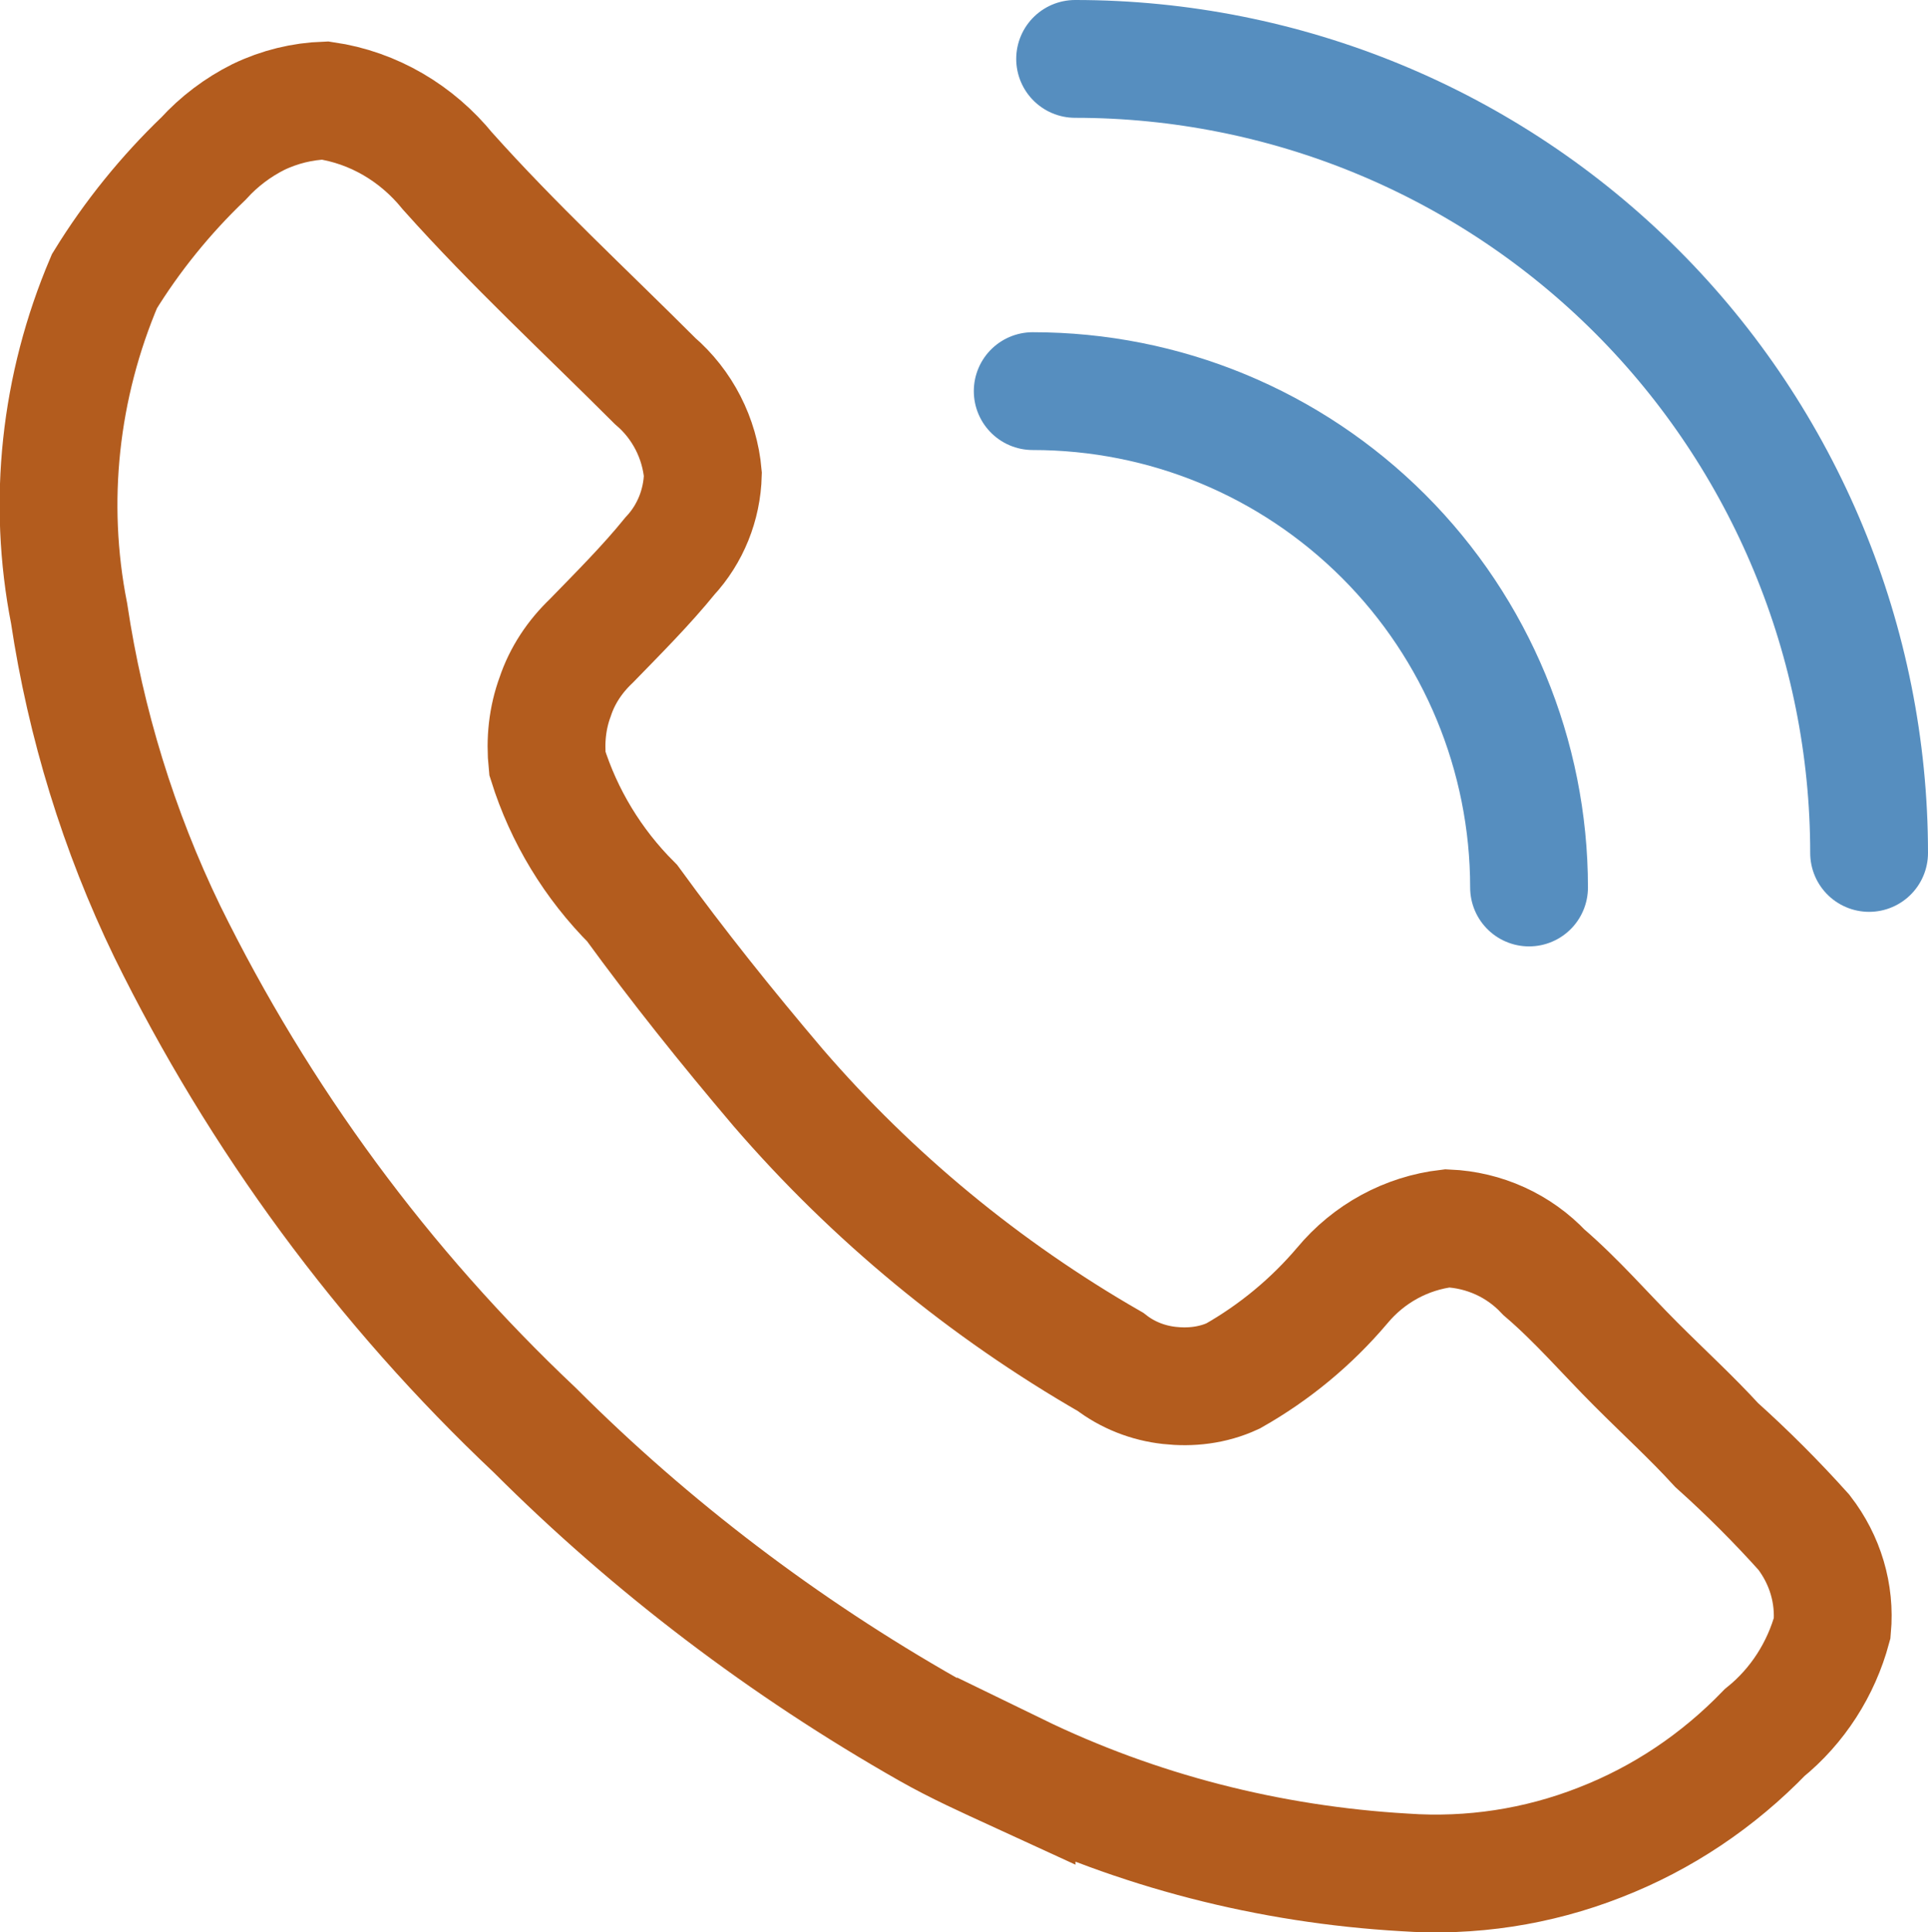 <?xml version="1.0" encoding="UTF-8"?> <svg xmlns="http://www.w3.org/2000/svg" id="a" data-name="Layer 1" width="24.55" height="24.6" viewBox="0 0 24.55 24.6"><defs><style> .b { stroke: #b35c1e; } .b, .c { fill: none; stroke-linecap: round; stroke-miterlimit: 10; stroke-width: 1.5px; } .c { stroke: #568ebf; } </style></defs><path class="b" d="M12.94,22.57c-.37-.17-.75-.34-1.12-.55-1.83-1.04-3.52-2.32-5.01-3.81-1.93-1.82-3.51-3.97-4.68-6.35-.62-1.28-1.04-2.65-1.25-4.05-.28-1.42-.12-2.89.45-4.23.35-.57.78-1.1,1.26-1.56.2-.22.44-.4.7-.53.27-.13.56-.2.85-.21.62.09,1.17.42,1.56.9.84.94,1.75,1.78,2.64,2.67.35.3.57.73.61,1.19-.01.39-.16.76-.42,1.04-.3.37-.65.72-1,1.08-.21.2-.37.44-.46.71-.1.27-.13.56-.1.85.21.67.58,1.28,1.08,1.78.59.81,1.19,1.56,1.86,2.35,1.2,1.39,2.63,2.57,4.23,3.49.22.17.48.27.75.3.27.03.55,0,.81-.12.53-.3,1-.69,1.39-1.15.34-.41.82-.67,1.34-.73.47.02.91.22,1.23.56.42.36.78.78,1.17,1.17s.7.67,1.03,1.03c.39.35.76.72,1.11,1.11.27.35.4.78.36,1.22-.14.52-.44.99-.86,1.33-.59.61-1.3,1.09-2.1,1.4-.79.31-1.64.44-2.49.38-1.72-.1-3.4-.53-4.94-1.28h0Z"></path><path class="c" d="M19.47,11.3c0-1.68-.67-3.29-1.85-4.47-1.19-1.19-2.79-1.85-4.47-1.85"></path><path class="c" d="M23.8,10.86c0-2.68-1.07-5.26-2.96-7.15-1.9-1.9-4.47-2.96-7.15-2.96"></path></svg> 